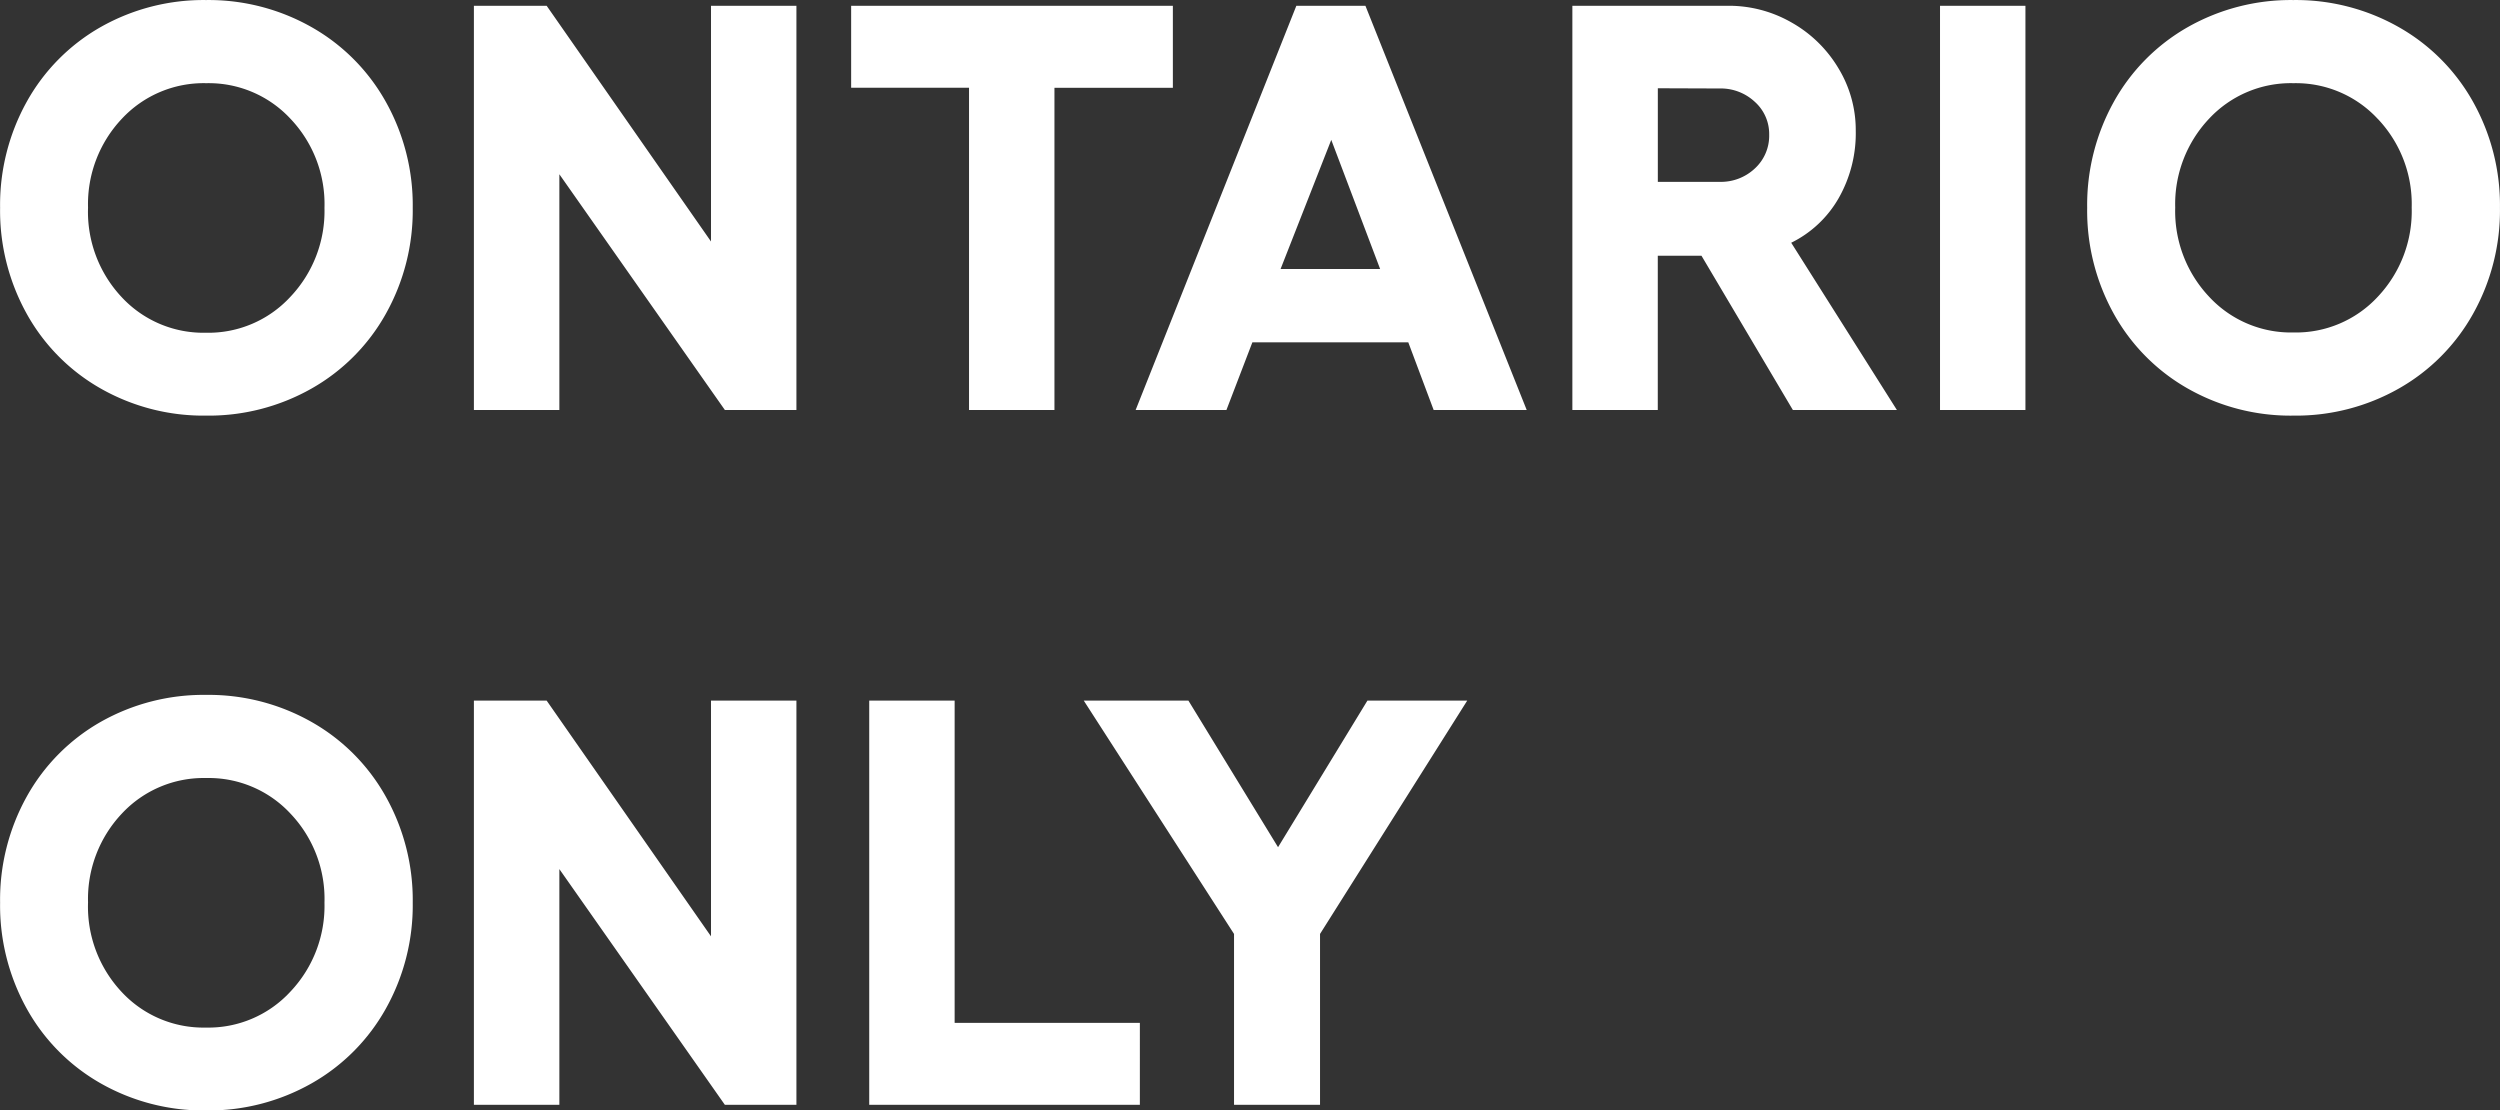 <svg data-v-3709c7aa="" xmlns="http://www.w3.org/2000/svg" part="icon" class="icon" width="56.283" height="24.999" viewBox="0 0 56.283 24.999"><rect x="0" y="0" width="56.283" height="24.999" fill="#333333" stroke="none"/><g id="Group_1196" data-name="Group 1196" transform="translate(-3535.25 -2259.179)">
    <g id="Group_1193" data-name="Group 1193">
      <path id="Path_679" data-name="Path 679" d="M2.71-8.62a4.7,4.7,0,0,1,2.374-.609,4.7,4.7,0,0,1,2.374.609A4.39,4.39,0,0,1,9.131-6.938a4.766,4.766,0,0,1,.606,2.387,4.766,4.766,0,0,1-.606,2.387A4.39,4.39,0,0,1,7.458-.482,4.7,4.7,0,0,1,5.084.127,4.682,4.682,0,0,1,2.714-.482,4.374,4.374,0,0,1,1.047-2.165a4.786,4.786,0,0,1-.6-2.387,4.786,4.786,0,0,1,.6-2.387A4.38,4.38,0,0,1,2.71-8.62ZM6.989-6.551a2.511,2.511,0,0,0-1.9-.806,2.516,2.516,0,0,0-1.9.8,2.8,2.8,0,0,0-.762,2A2.807,2.807,0,0,0,3.18-2.545a2.511,2.511,0,0,0,1.9.806,2.511,2.511,0,0,0,1.9-.806A2.807,2.807,0,0,0,7.75-4.551,2.785,2.785,0,0,0,6.989-6.551ZM11.114-9.1h1.638l3.7,5.307V-9.1h1.923V0H16.764L13.038-5.307V0H11.114Zm15.736,0v1.847H24.184V0H22.261V-7.255H19.607V-9.1ZM32.721,0,32.15-1.523H28.64L28.056,0H26.012L29.63-9.1h1.555L34.816,0ZM29.275-3.174h2.241l-1.1-2.907ZM43.15,0H40.808L38.751-3.472h-.984V0H35.844V-9.1h3.51a2.834,2.834,0,0,1,1.422.375A2.863,2.863,0,0,1,41.83-7.7a2.679,2.679,0,0,1,.394,1.412,2.955,2.955,0,0,1-.387,1.523,2.5,2.5,0,0,1-1.066,1ZM37.768-7.243v2.107h1.39a1.114,1.114,0,0,0,.793-.3,1,1,0,0,0,.324-.762.971.971,0,0,0-.324-.74,1.121,1.121,0,0,0-.793-.3ZM44.121-9.1h1.923V0H44.121ZM49.7-8.62a4.7,4.7,0,0,1,2.374-.609,4.7,4.7,0,0,1,2.374.609,4.39,4.39,0,0,1,1.673,1.682,4.766,4.766,0,0,1,.606,2.387,4.766,4.766,0,0,1-.606,2.387A4.39,4.39,0,0,1,54.449-.482a4.7,4.7,0,0,1-2.374.609A4.682,4.682,0,0,1,49.7-.482a4.374,4.374,0,0,1-1.666-1.682,4.786,4.786,0,0,1-.6-2.387,4.786,4.786,0,0,1,.6-2.387A4.38,4.38,0,0,1,49.7-8.62Zm4.278,2.069a2.511,2.511,0,0,0-1.9-.806,2.516,2.516,0,0,0-1.9.8,2.8,2.8,0,0,0-.762,2,2.807,2.807,0,0,0,.762,2.006,2.511,2.511,0,0,0,1.9.806,2.511,2.511,0,0,0,1.9-.806,2.807,2.807,0,0,0,.762-2.006A2.785,2.785,0,0,0,53.979-6.551Z" transform="translate(3534.805 2268.409)" fill="#fff"></path>
      <path id="Path_680" data-name="Path 680" d="M2.71-8.62a4.7,4.7,0,0,1,2.374-.609,4.7,4.7,0,0,1,2.374.609A4.39,4.39,0,0,1,9.131-6.938a4.766,4.766,0,0,1,.606,2.387,4.766,4.766,0,0,1-.606,2.387A4.39,4.39,0,0,1,7.458-.482,4.7,4.7,0,0,1,5.084.127,4.682,4.682,0,0,1,2.714-.482,4.374,4.374,0,0,1,1.047-2.165a4.786,4.786,0,0,1-.6-2.387,4.786,4.786,0,0,1,.6-2.387A4.38,4.38,0,0,1,2.71-8.62ZM6.989-6.551a2.511,2.511,0,0,0-1.9-.806,2.516,2.516,0,0,0-1.9.8,2.8,2.8,0,0,0-.762,2A2.807,2.807,0,0,0,3.18-2.545a2.511,2.511,0,0,0,1.9.806,2.511,2.511,0,0,0,1.9-.806A2.807,2.807,0,0,0,7.75-4.551,2.785,2.785,0,0,0,6.989-6.551ZM11.114-9.1h1.638l3.7,5.307V-9.1h1.923V0H16.764L13.038-5.307V0H11.114Zm8.9,0h1.923v7.255h4.17V0H20.014Zm4.83,0H27.2L29.218-5.8,31.23-9.1h2.247L30.163-3.847V0H28.227V-3.847Z" transform="translate(3534.805 2284.052)" fill="#fff"></path>
    </g>
  </g></svg>